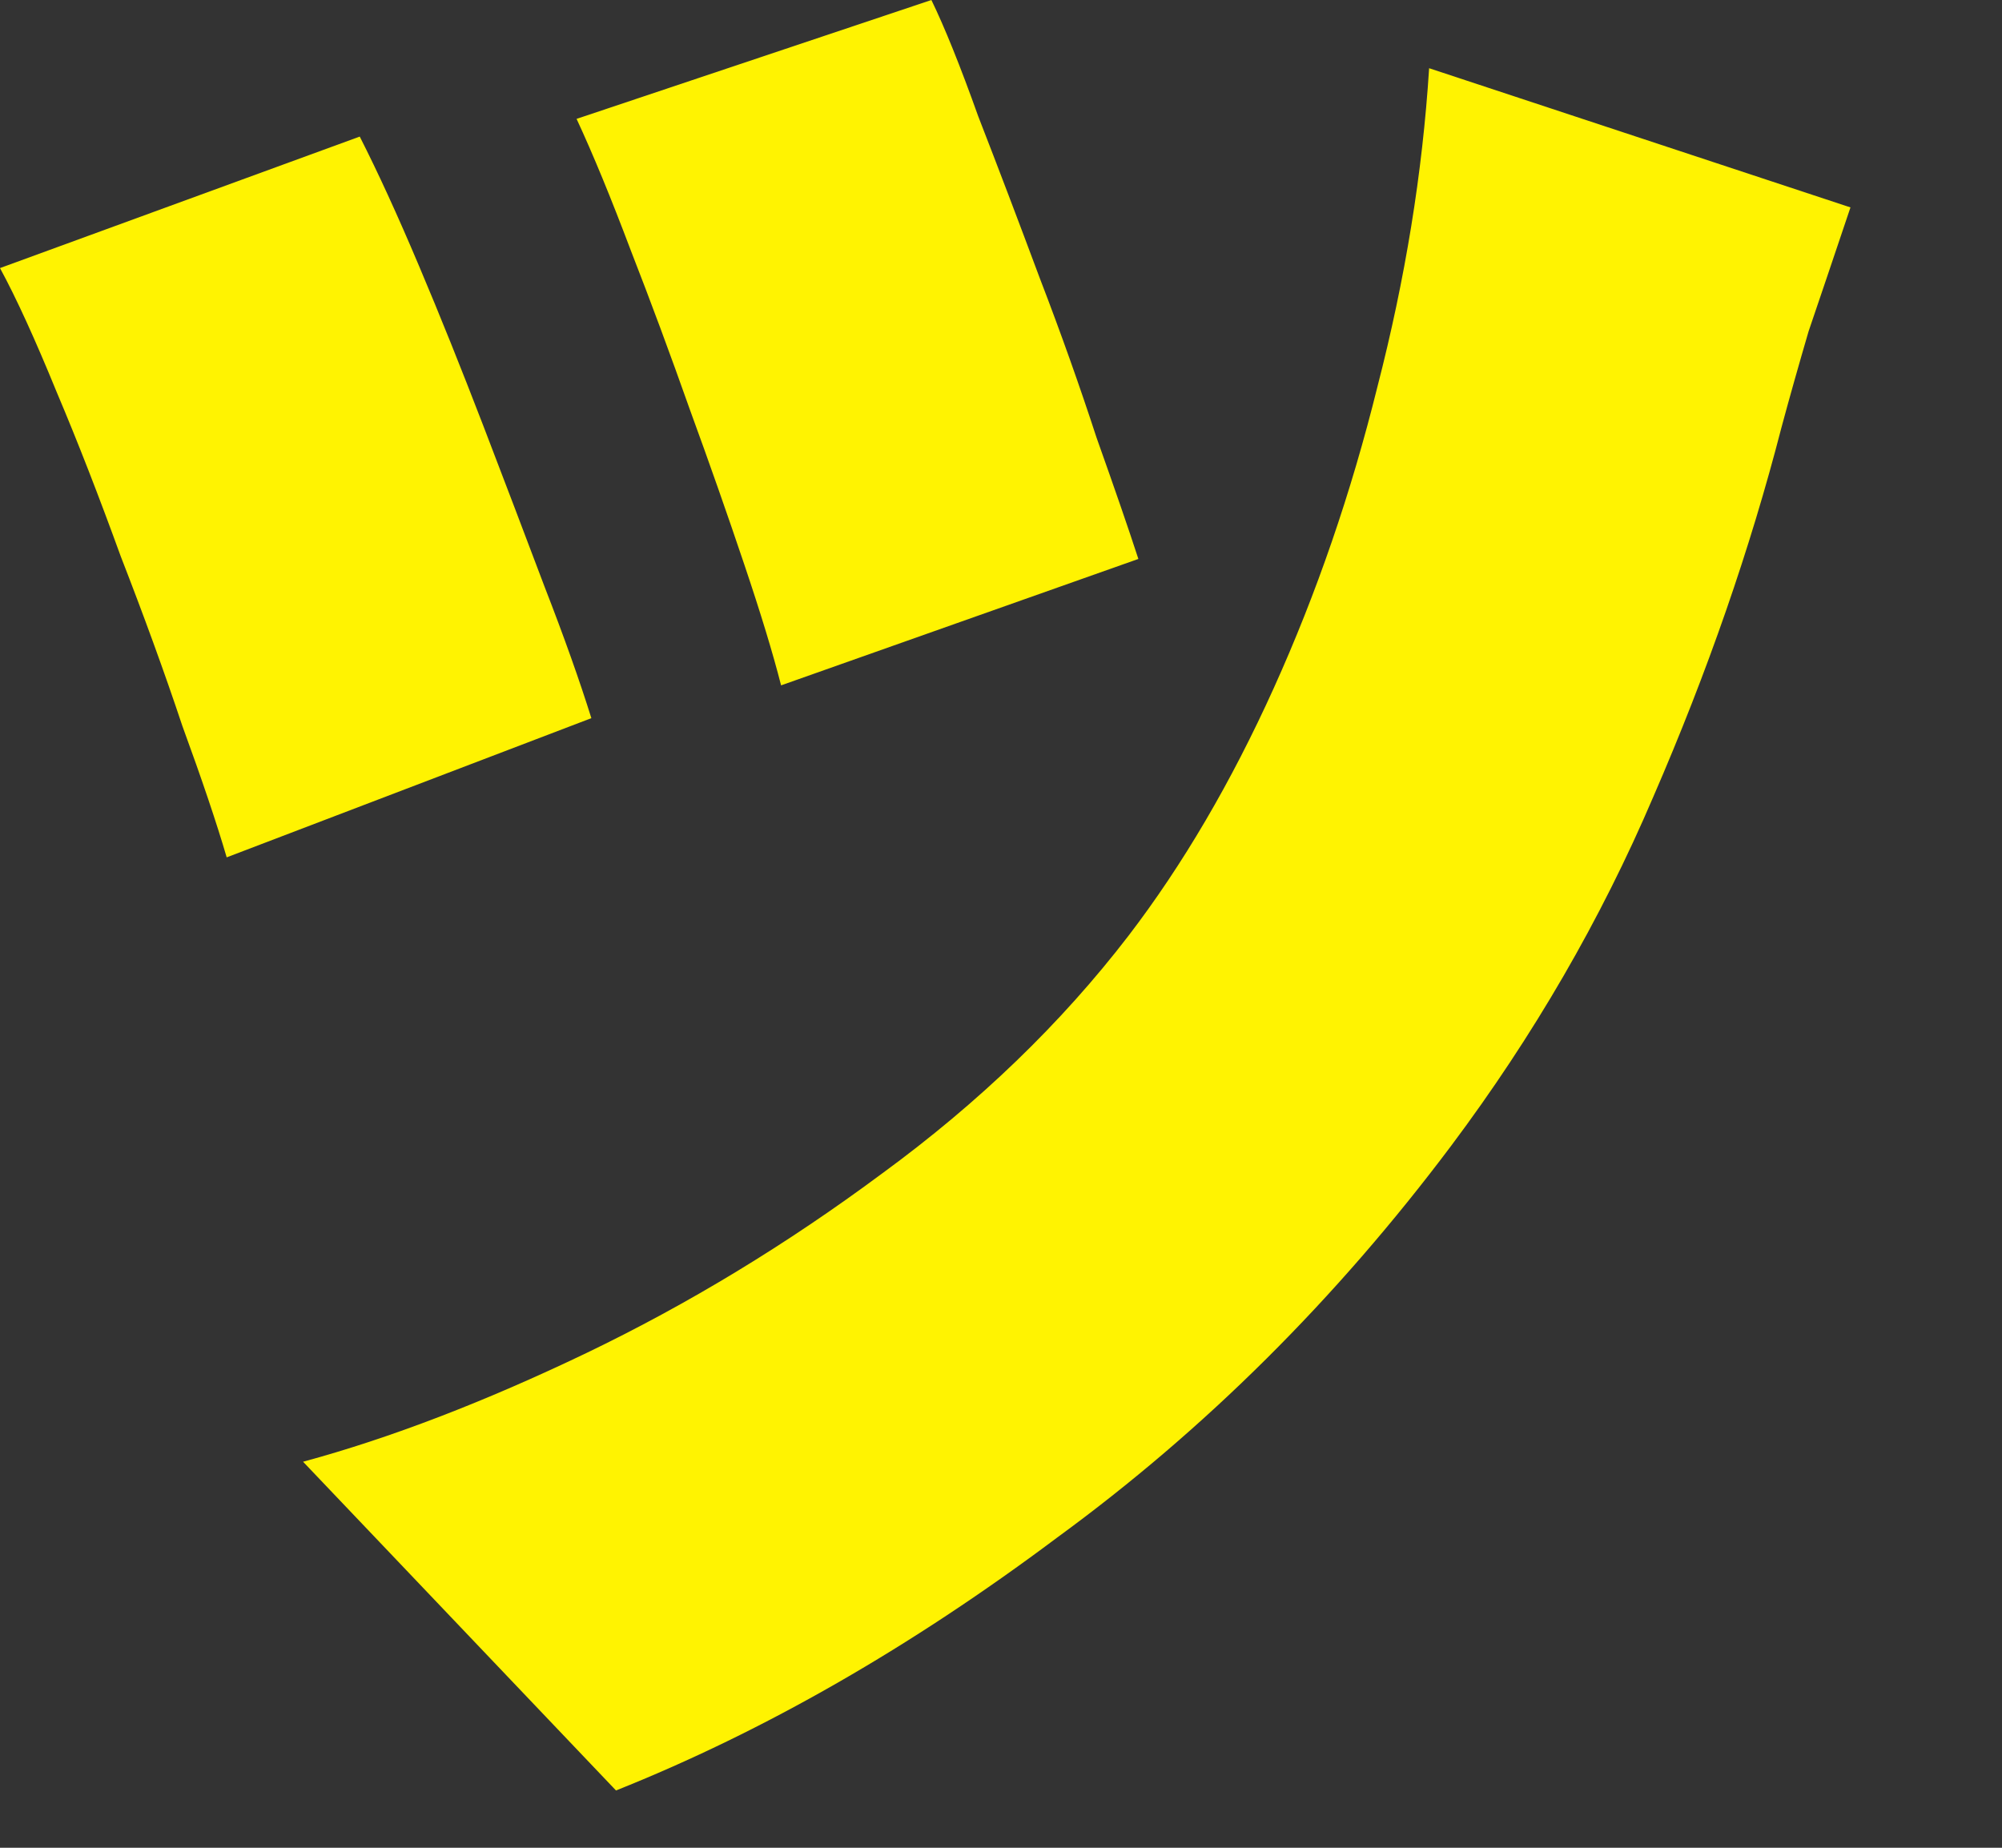 <?xml version="1.0" encoding="utf-8"?>
<svg xmlns="http://www.w3.org/2000/svg" fill="none" height="100%" overflow="visible" preserveAspectRatio="none" style="display: block;" viewBox="0 0 13 12" width="100%">
<rect x="0" y="0" width="13" height="12" fill="#333333" stroke="none"/>
<path d="M6.048 0C6.133 0.175 6.235 0.427 6.352 0.755C6.48 1.084 6.613 1.434 6.752 1.807C6.891 2.168 7.013 2.513 7.12 2.841C7.237 3.17 7.328 3.433 7.392 3.63L5.072 4.451C5.019 4.243 4.939 3.98 4.832 3.663C4.725 3.345 4.608 3.011 4.48 2.661C4.352 2.299 4.224 1.954 4.096 1.626C3.968 1.287 3.851 1.002 3.744 0.772L6.048 0ZM12.016 1.347C11.909 1.664 11.819 1.933 11.744 2.152C11.68 2.371 11.621 2.579 11.568 2.776C11.365 3.564 11.088 4.363 10.736 5.174C10.395 5.973 9.957 6.728 9.424 7.44C8.677 8.436 7.824 9.285 6.864 9.986C5.915 10.697 4.96 11.245 4 11.628L1.968 9.493C2.533 9.34 3.147 9.104 3.808 8.787C4.469 8.469 5.109 8.081 5.728 7.621C6.357 7.161 6.891 6.646 7.328 6.077C7.68 5.617 7.995 5.08 8.272 4.467C8.549 3.854 8.773 3.203 8.944 2.513C9.125 1.812 9.237 1.122 9.28 0.443L12.016 1.347ZM2.336 0.887C2.453 1.117 2.581 1.396 2.72 1.725C2.859 2.053 2.997 2.398 3.136 2.759C3.275 3.121 3.408 3.471 3.536 3.81C3.664 4.139 3.765 4.424 3.84 4.664L1.472 5.568C1.408 5.349 1.312 5.064 1.184 4.714C1.067 4.363 0.933 3.996 0.784 3.613C0.645 3.23 0.507 2.874 0.368 2.546C0.229 2.206 0.107 1.938 0 1.741L2.336 0.887Z" fill="#FFF301" id="Vector"/>
</svg>